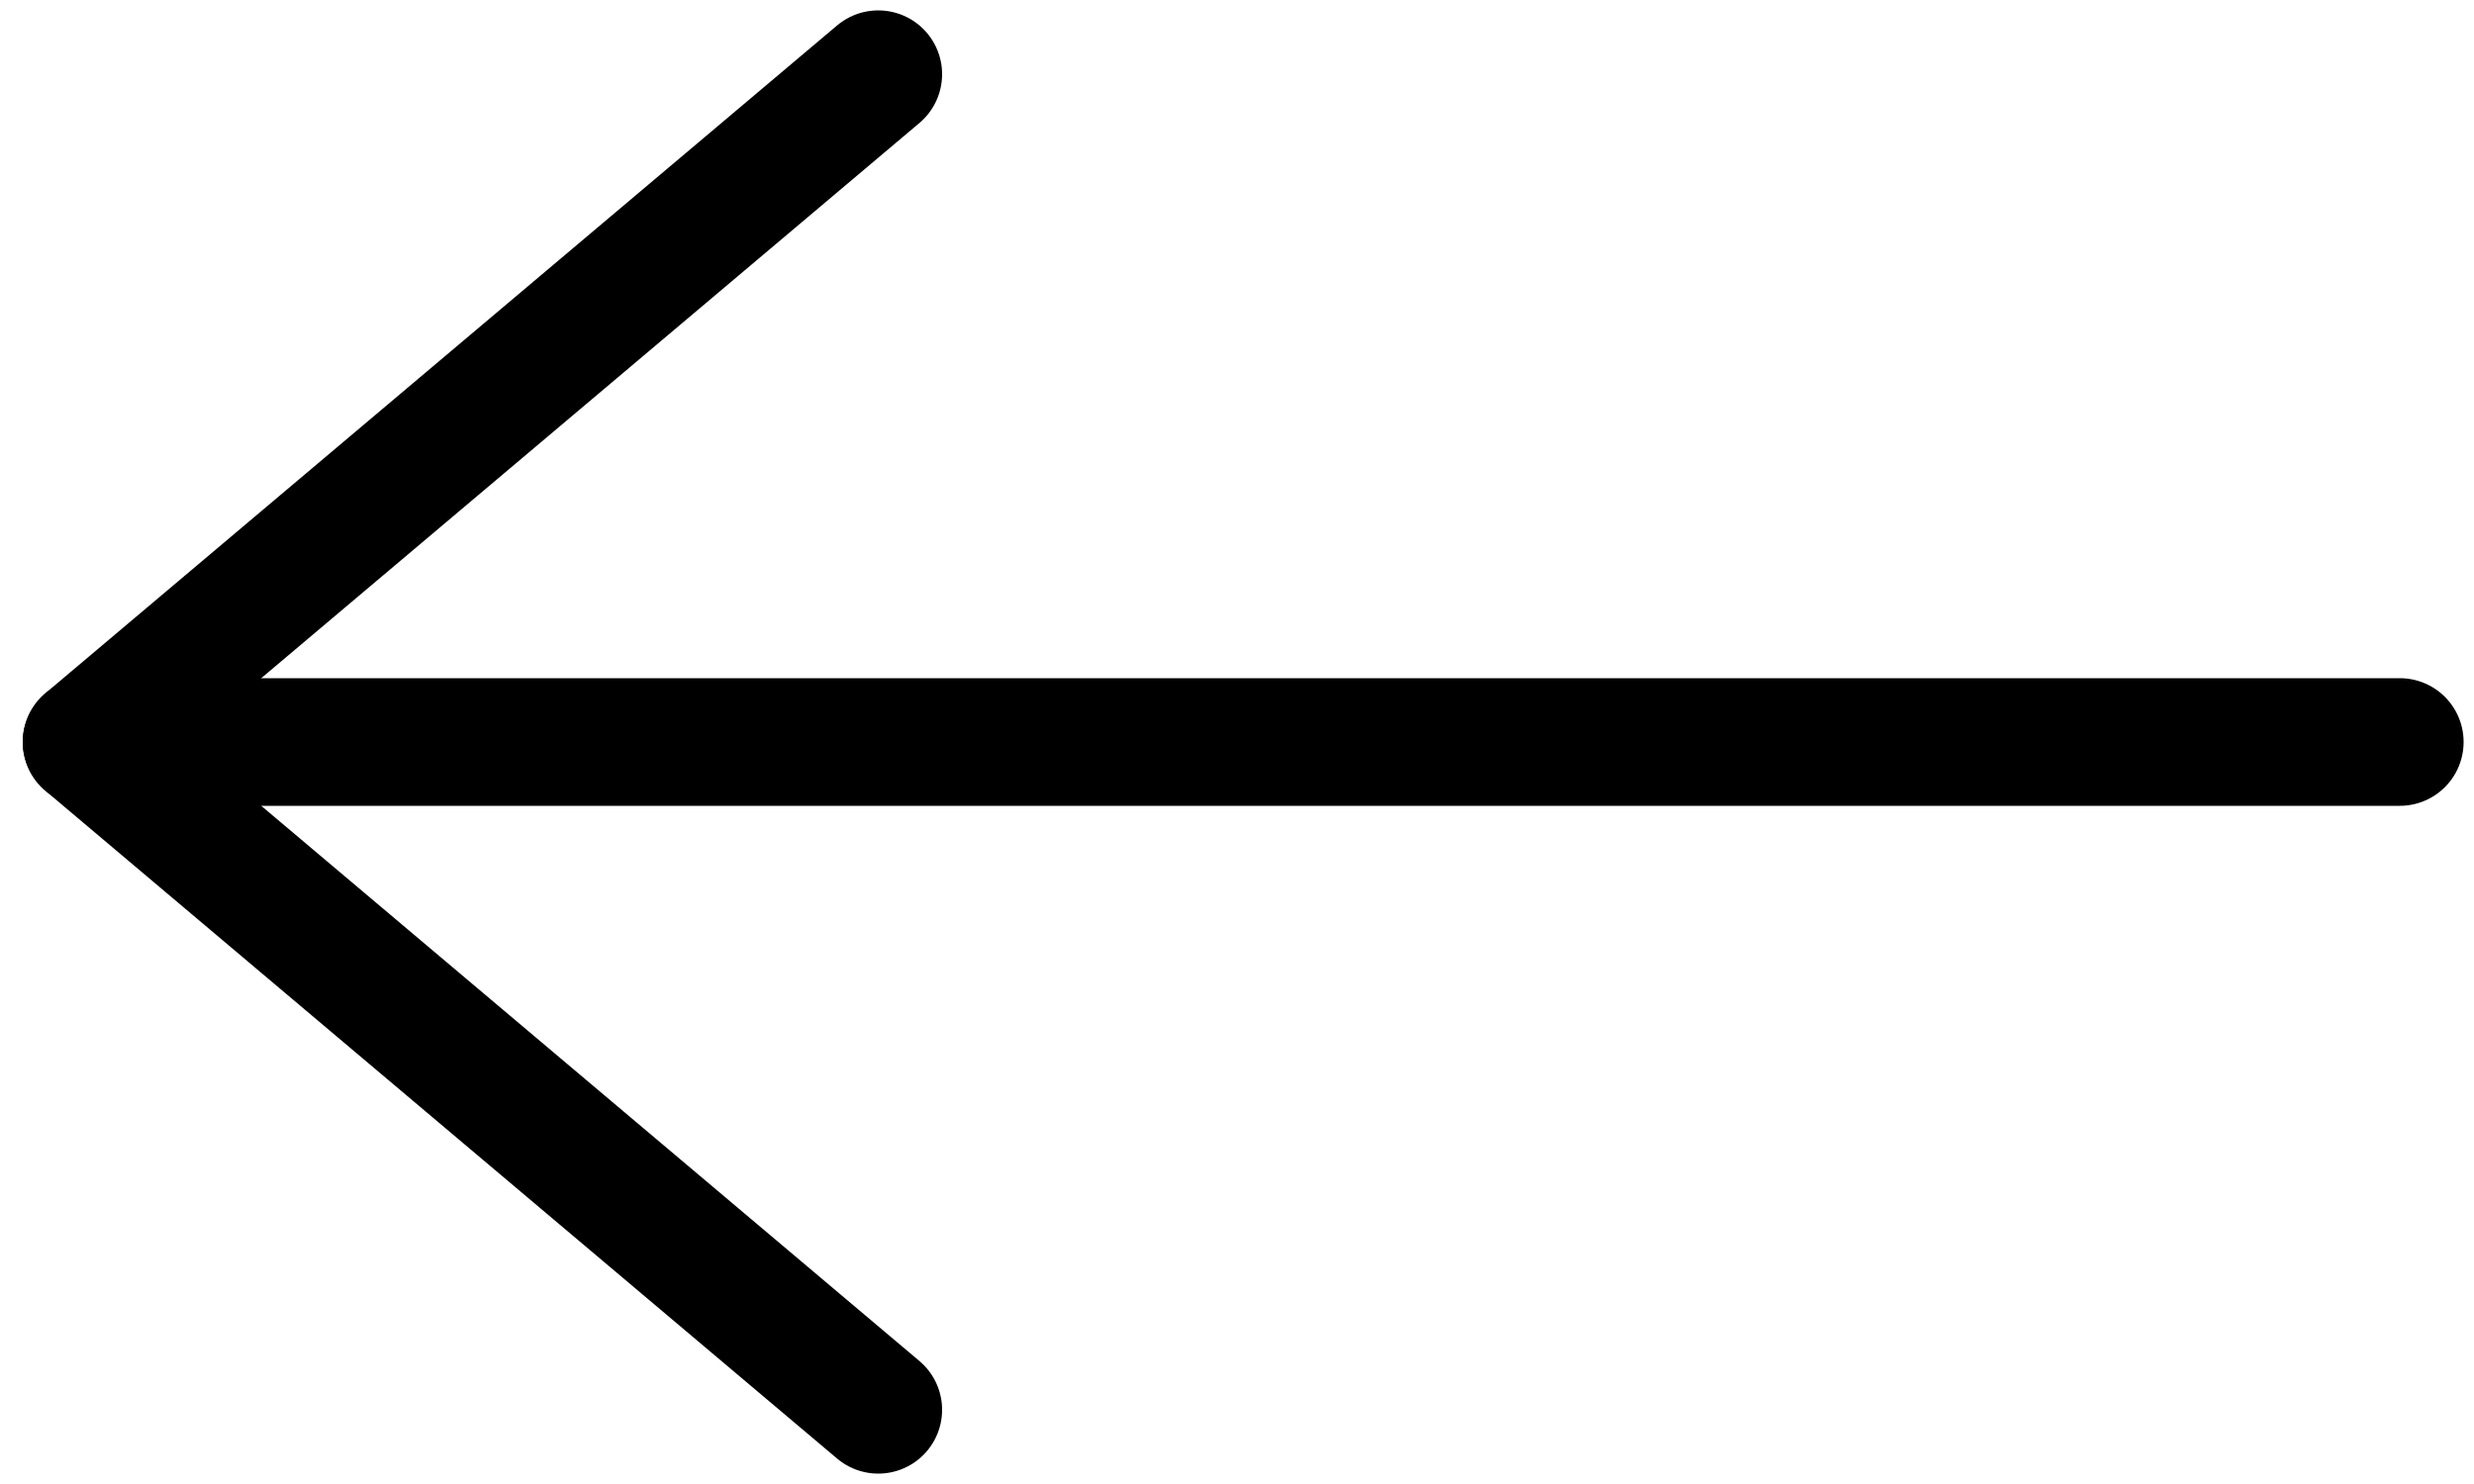 <?xml version="1.0" encoding="utf-8"?>
<!-- Generator: Adobe Illustrator 26.3.1, SVG Export Plug-In . SVG Version: 6.00 Build 0)  -->
<svg version="1.1" id="Layer_1" xmlns="http://www.w3.org/2000/svg" xmlns:xlink="http://www.w3.org/1999/xlink" x="0px" y="0px"
	 viewBox="0 0 20 12" style="enable-background:new 0 0 20 12;" xml:space="preserve">
<style type="text/css">
	.st0{fill:none;stroke:#000000;stroke-width:1.032;stroke-linecap:round;stroke-linejoin:round;stroke-miterlimit:10;}
</style>
<g>
	<polyline class="st0" points="7.1,11.4 0.7,6 7.1,0.6 	"/>
	<line class="st0" x1="0.7" y1="6" x2="19.4" y2="6"/>
</g>
</svg>
